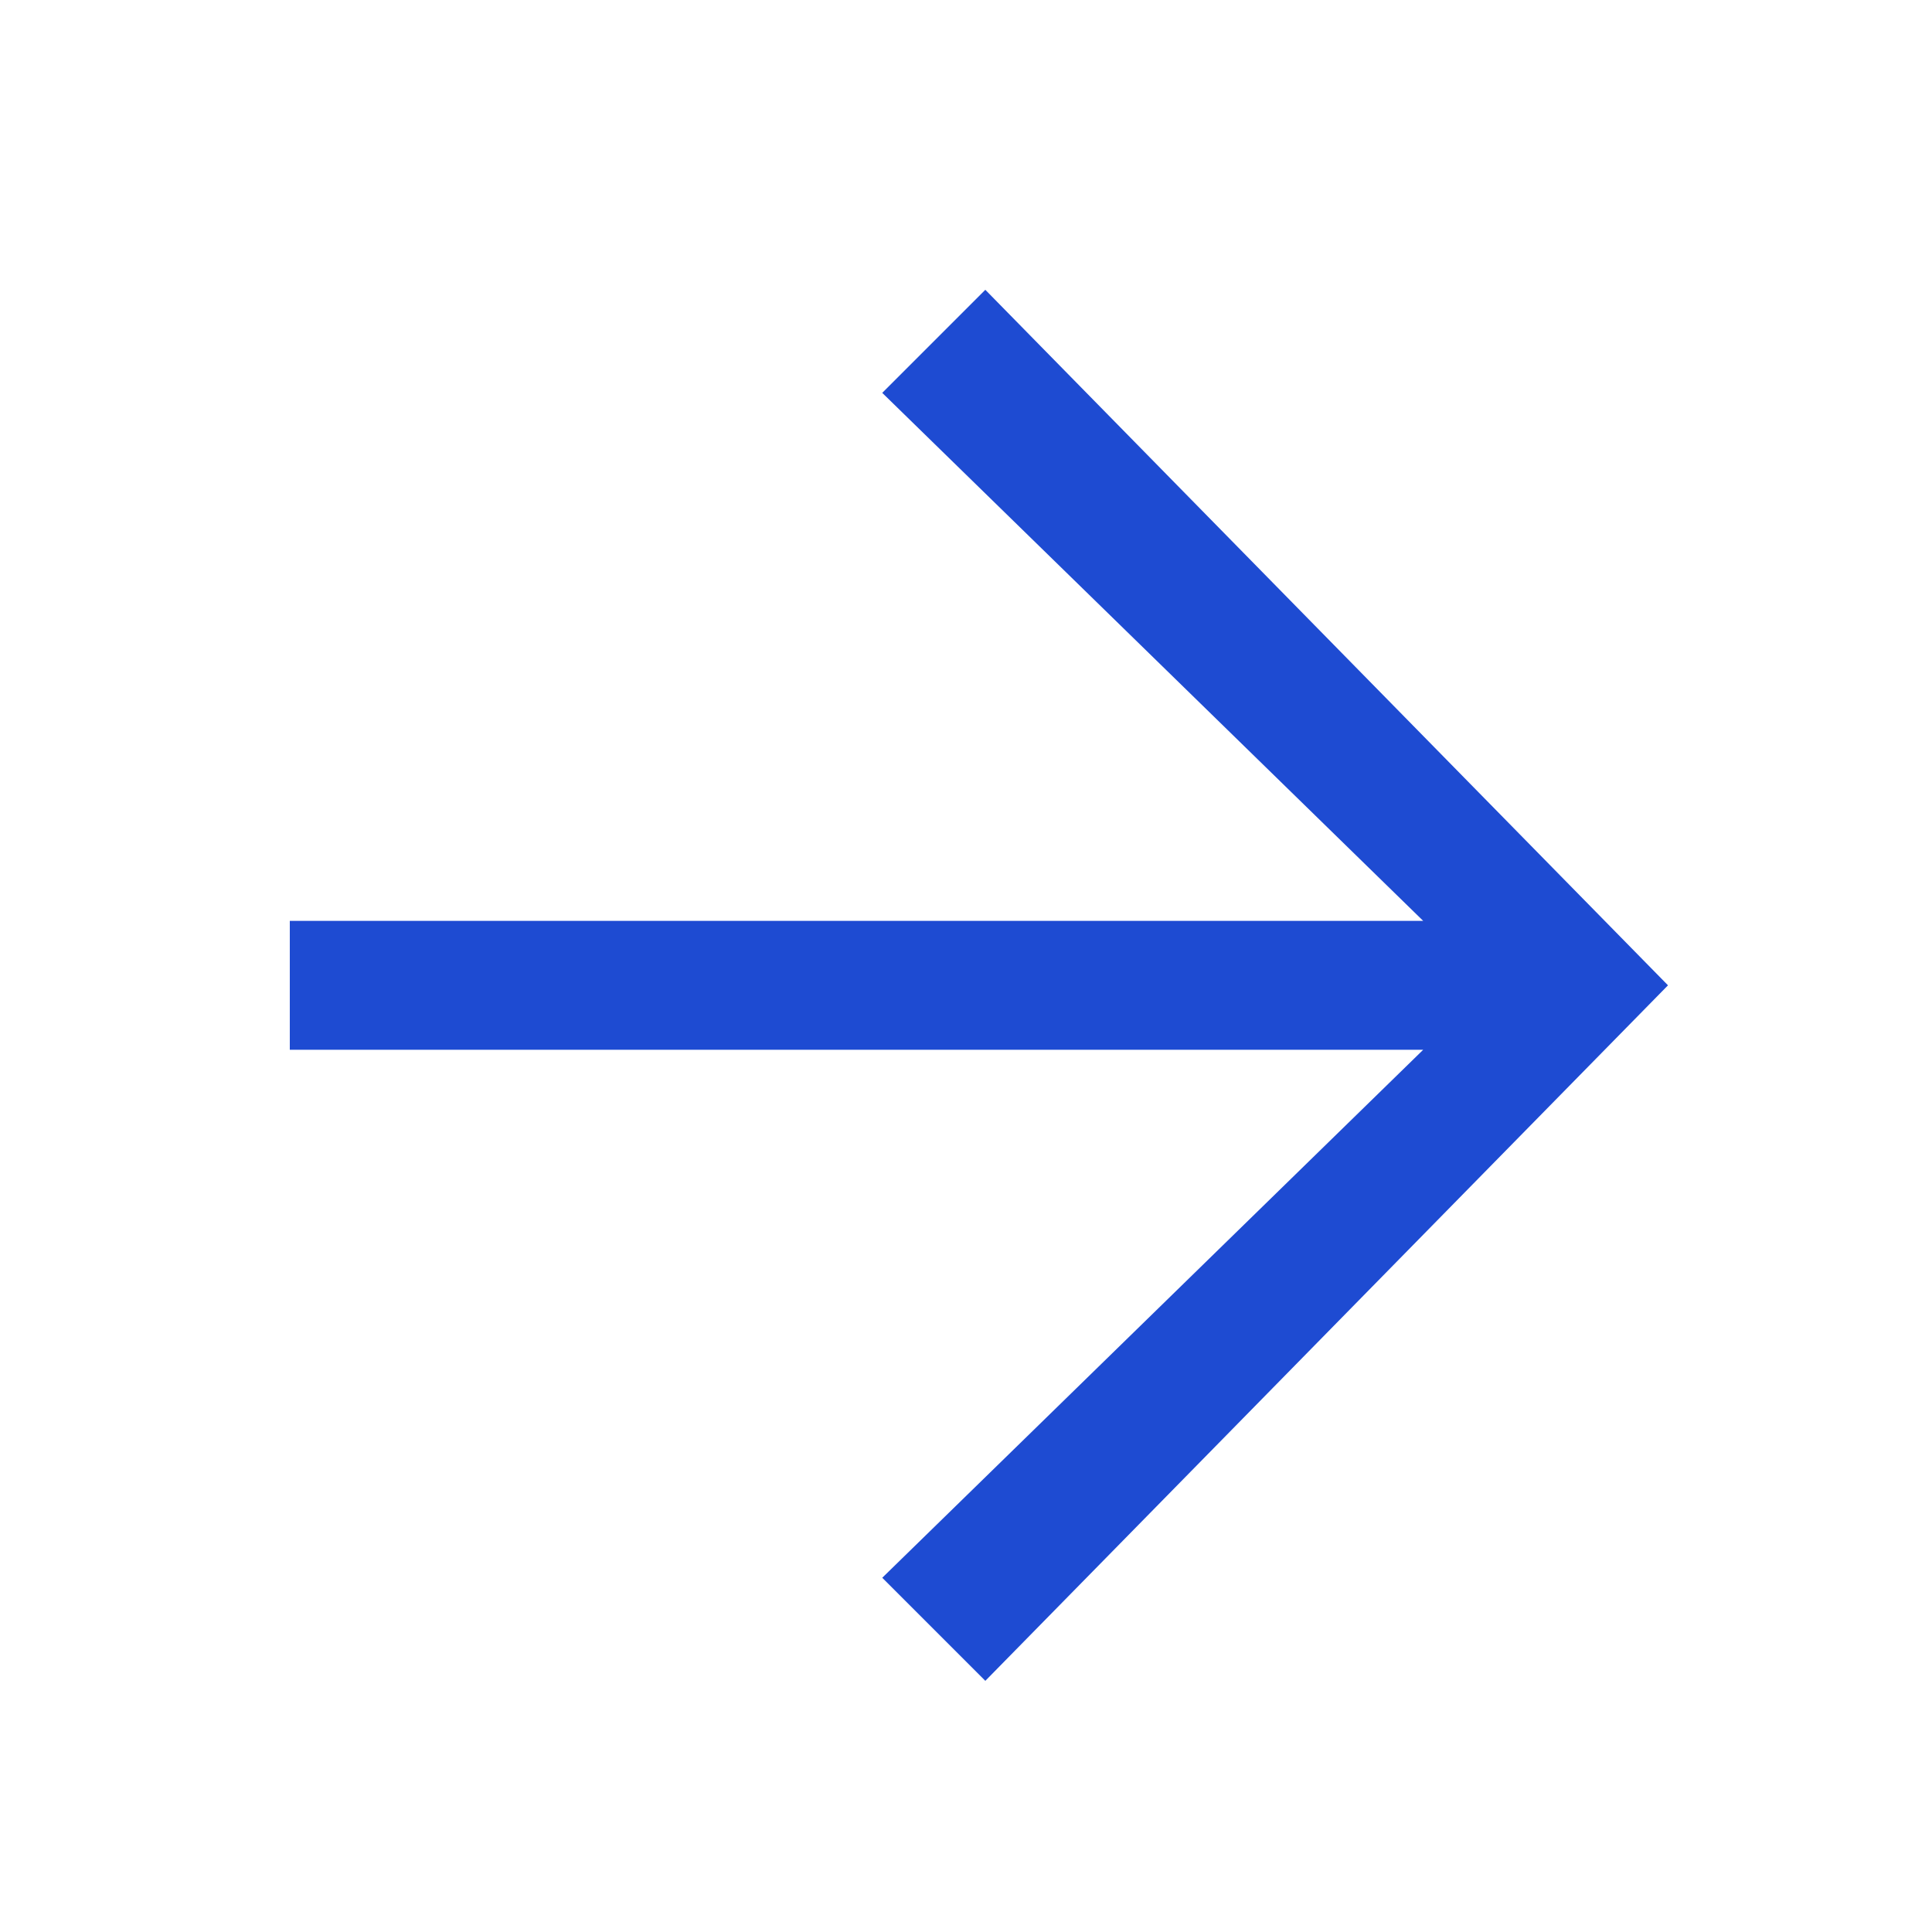 <?xml version="1.0" encoding="UTF-8"?> <svg xmlns="http://www.w3.org/2000/svg" width="20" height="20" viewBox="0 0 20 20" fill="none"> <path d="M10.2 3L9.133 4.067L14.733 9.533H3V10.867H14.733L9.133 16.333L10.2 17.4L17.267 10.2L10.2 3Z" fill="#1E4BD2"></path> </svg> 